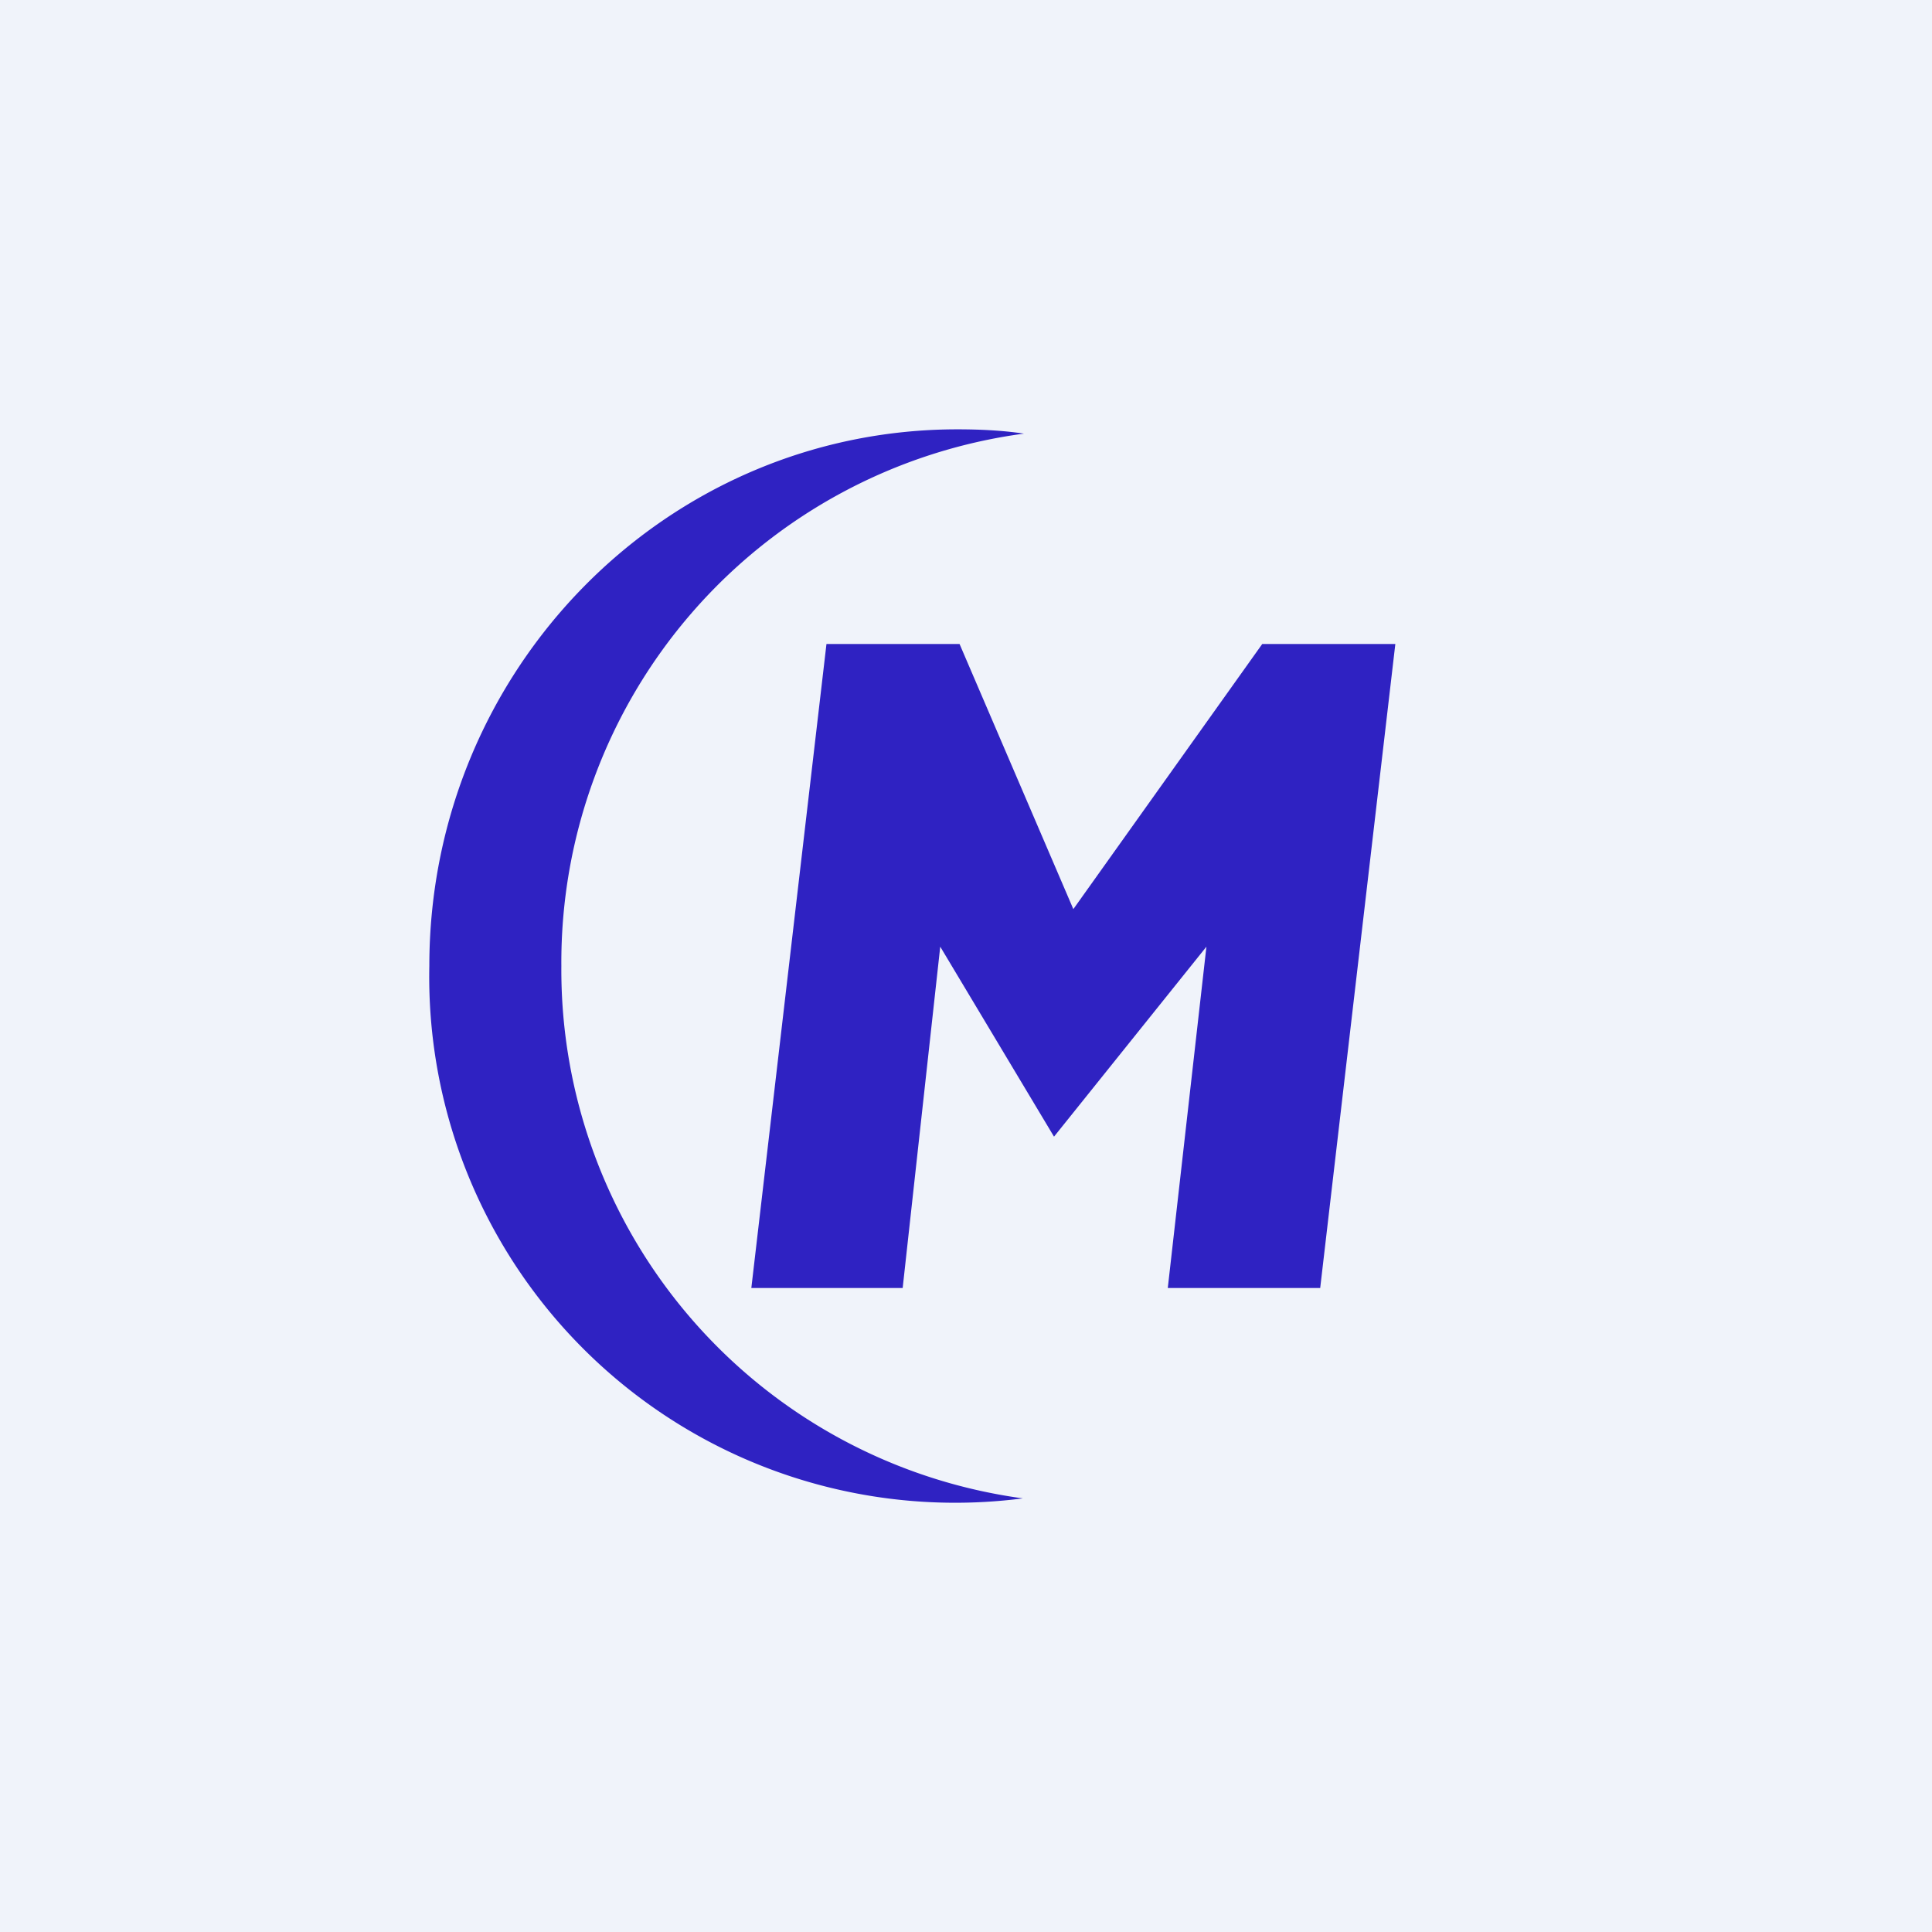 <!-- by TradingView --><svg width="18" height="18" viewBox="0 0 18 18" xmlns="http://www.w3.org/2000/svg"><path fill="#F0F3FA" d="M0 0h18v18H0z"/><path d="M8.92 4c.21 0 .42.01.62.04A4.97 4.97 0 0 0 5.23 9a4.97 4.97 0 0 0 4.3 4.96A4.9 4.9 0 0 1 4 9c0-2.76 2.2-5 4.92-5Z" fill="#2F22C2"/><path d="M8.41 12H7l.7-6h1.24L10 8.47 11.76 6H13l-.7 6h-1.42l.36-3.18-1.42 1.77-1.06-1.77L8.41 12Z" fill="#2F22C2"/></svg>